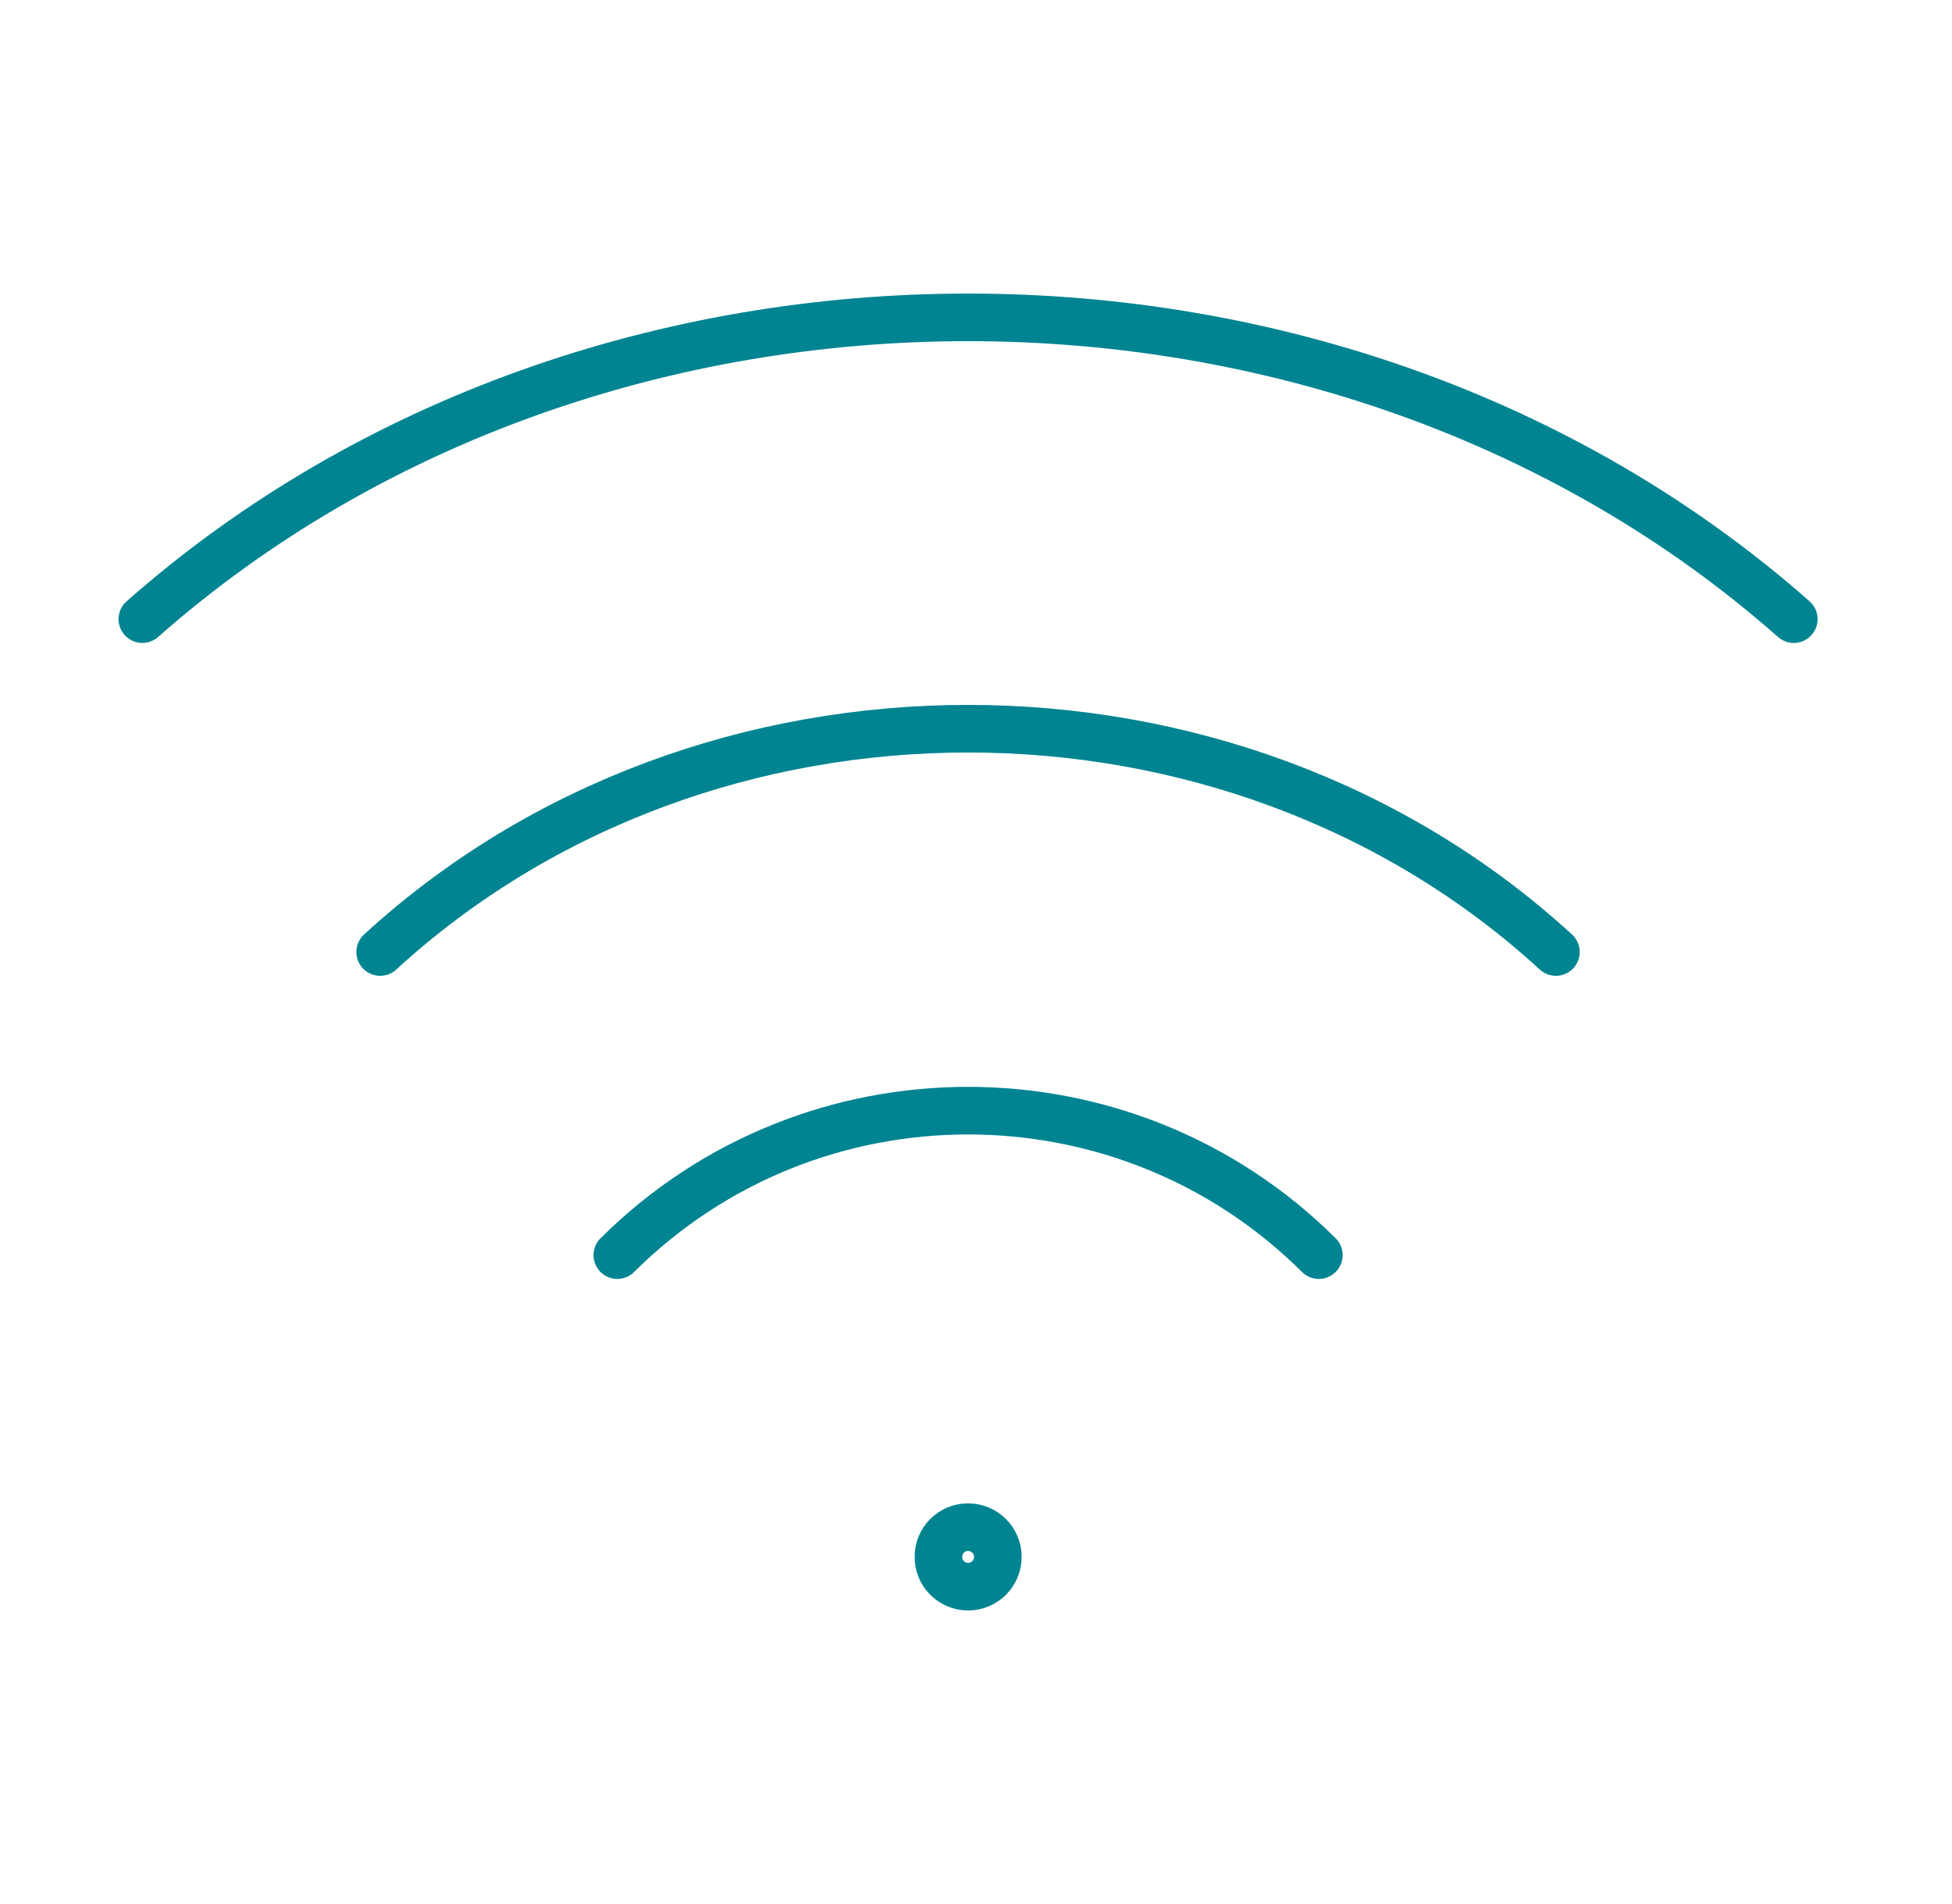 <svg width="41" height="40" viewBox="0 0 41 40" fill="none" xmlns="http://www.w3.org/2000/svg">
<path d="M20.333 32.083C19.988 32.083 19.708 32.363 19.711 32.708C19.709 33.053 19.989 33.333 20.334 33.333C20.68 33.333 20.959 33.053 20.959 32.708C20.959 32.363 20.68 32.083 20.333 32.083" stroke="#008491" stroke-linecap="round" stroke-linejoin="round"/>
<path d="M7.985 20C14.805 13.745 25.86 13.745 32.68 20" stroke="#008491" stroke-linecap="round" stroke-linejoin="round"/>
<path d="M2.99 13.007C12.569 4.554 28.099 4.554 37.677 13.007" stroke="#008491" stroke-linecap="round" stroke-linejoin="round"/>
<path d="M12.966 26.368C17.034 22.321 23.633 22.321 27.701 26.368" stroke="#008491" stroke-linecap="round" stroke-linejoin="round"/>
</svg>
